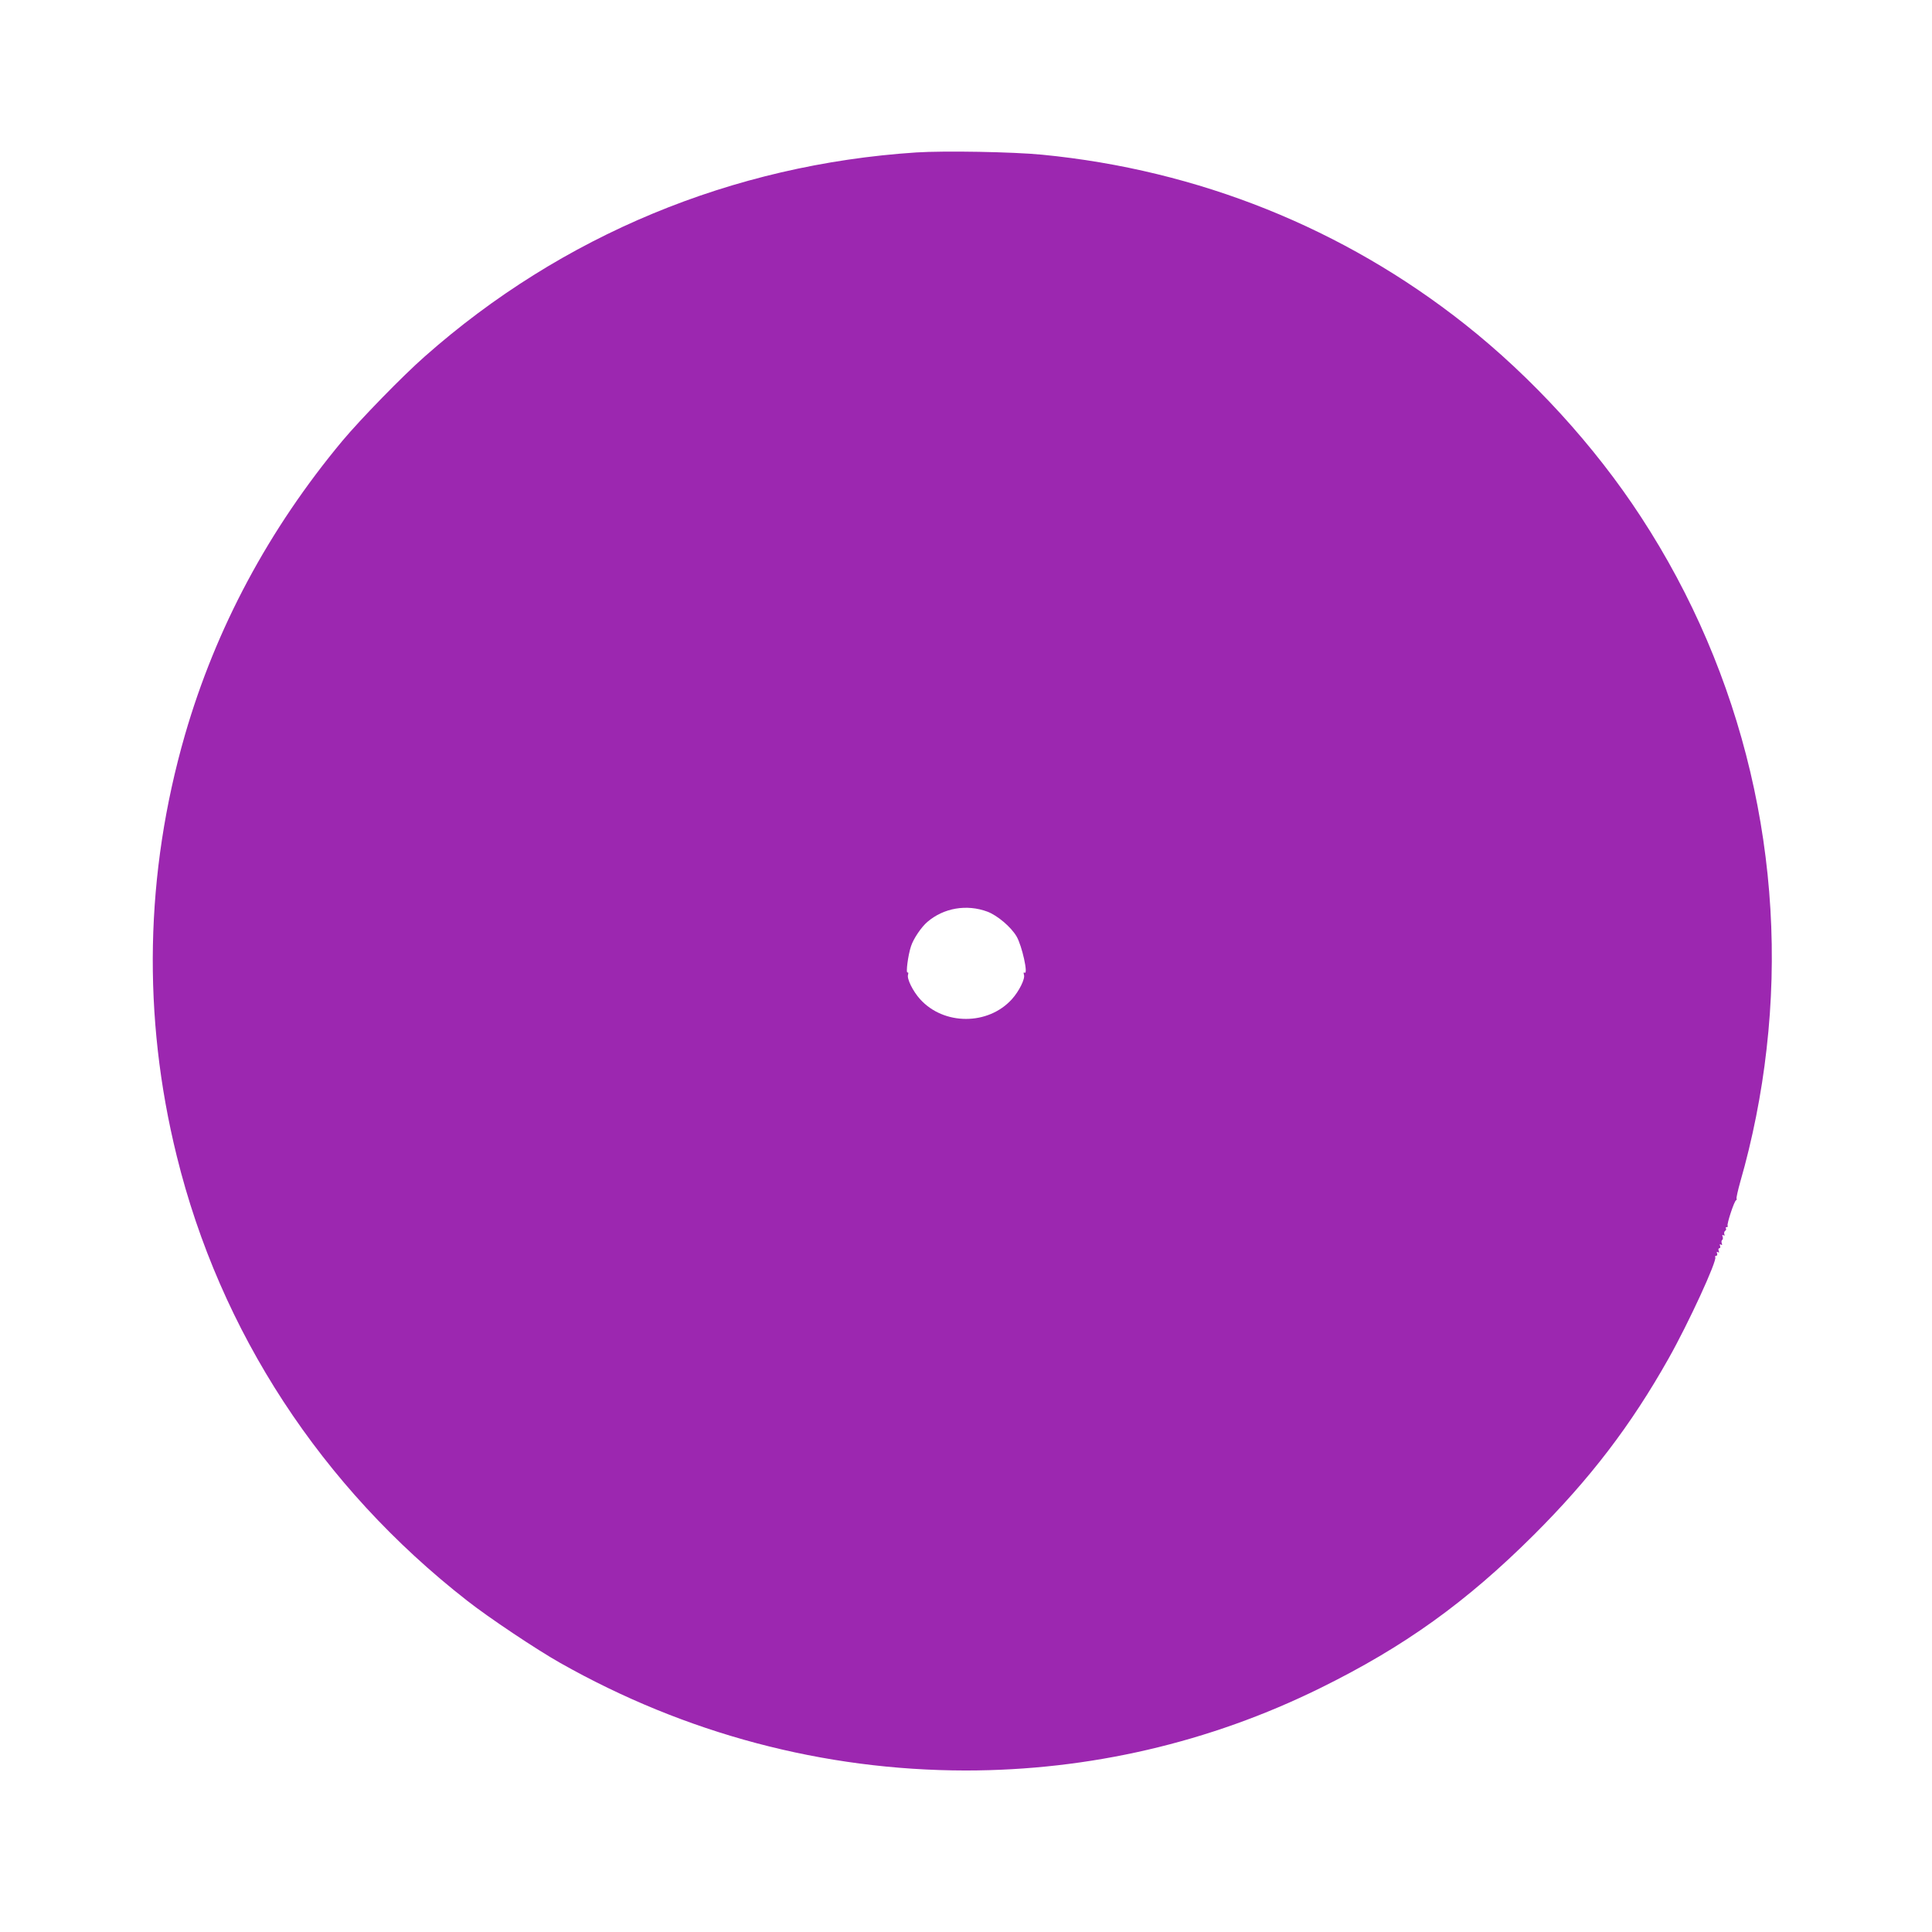 <?xml version="1.0" standalone="no"?>
<!DOCTYPE svg PUBLIC "-//W3C//DTD SVG 20010904//EN"
 "http://www.w3.org/TR/2001/REC-SVG-20010904/DTD/svg10.dtd">
<svg version="1.0" xmlns="http://www.w3.org/2000/svg"
 width="1280pt" height="1280pt" viewBox="0 0 1280 1280"
 preserveAspectRatio="xMidYMid meet">
<g transform="translate(0,1280) scale(0.1,-0.1)"
fill="#9c27b0" stroke="none">
<path d="M6070 11790 c-1218 -80 -2348 -549 -3255 -1351 -147 -129 -427 -417
-546 -559 -489 -587 -839 -1241 -1044 -1950 -264 -917 -283 -1863 -54 -2789
287 -1165 958 -2192 1924 -2946 144 -113 460 -324 616 -412 829 -469 1745
-712 2686 -713 820 0 1617 185 2348 545 559 275 969 570 1416 1015 374 373
644 726 894 1170 132 234 323 649 309 671 -3 5 0 9 6 9 7 0 9 7 6 16 -4 10 -2
13 6 8 8 -5 9 -2 5 9 -4 10 -2 17 4 17 6 0 8 7 5 16 -4 10 -2 13 6 8 8 -5 9
-2 5 9 -3 9 -2 19 3 22 5 3 6 13 3 22 -4 11 -3 14 5 9 8 -4 10 -2 6 7 -3 8 0
18 5 22 6 3 9 11 6 16 -4 5 -1 9 5 9 6 0 9 4 6 9 -7 10 44 165 56 169 4 2 6 7
3 11 -2 5 9 55 25 112 80 277 141 583 174 879 142 1238 -153 2486 -832 3525
-307 471 -721 924 -1167 1277 -804 636 -1765 1022 -2800 1123 -193 19 -649 27
-835 15z m472 -5030 c66 -25 156 -101 193 -164 36 -61 79 -256 53 -240 -6 4
-8 -1 -4 -14 9 -26 -32 -109 -80 -162 -157 -174 -451 -174 -608 0 -48 53 -89
136 -80 162 3 12 2 18 -3 15 -13 -8 3 116 23 175 16 49 68 126 108 160 108 93
261 119 398 68z"/>
</g>
</svg>
